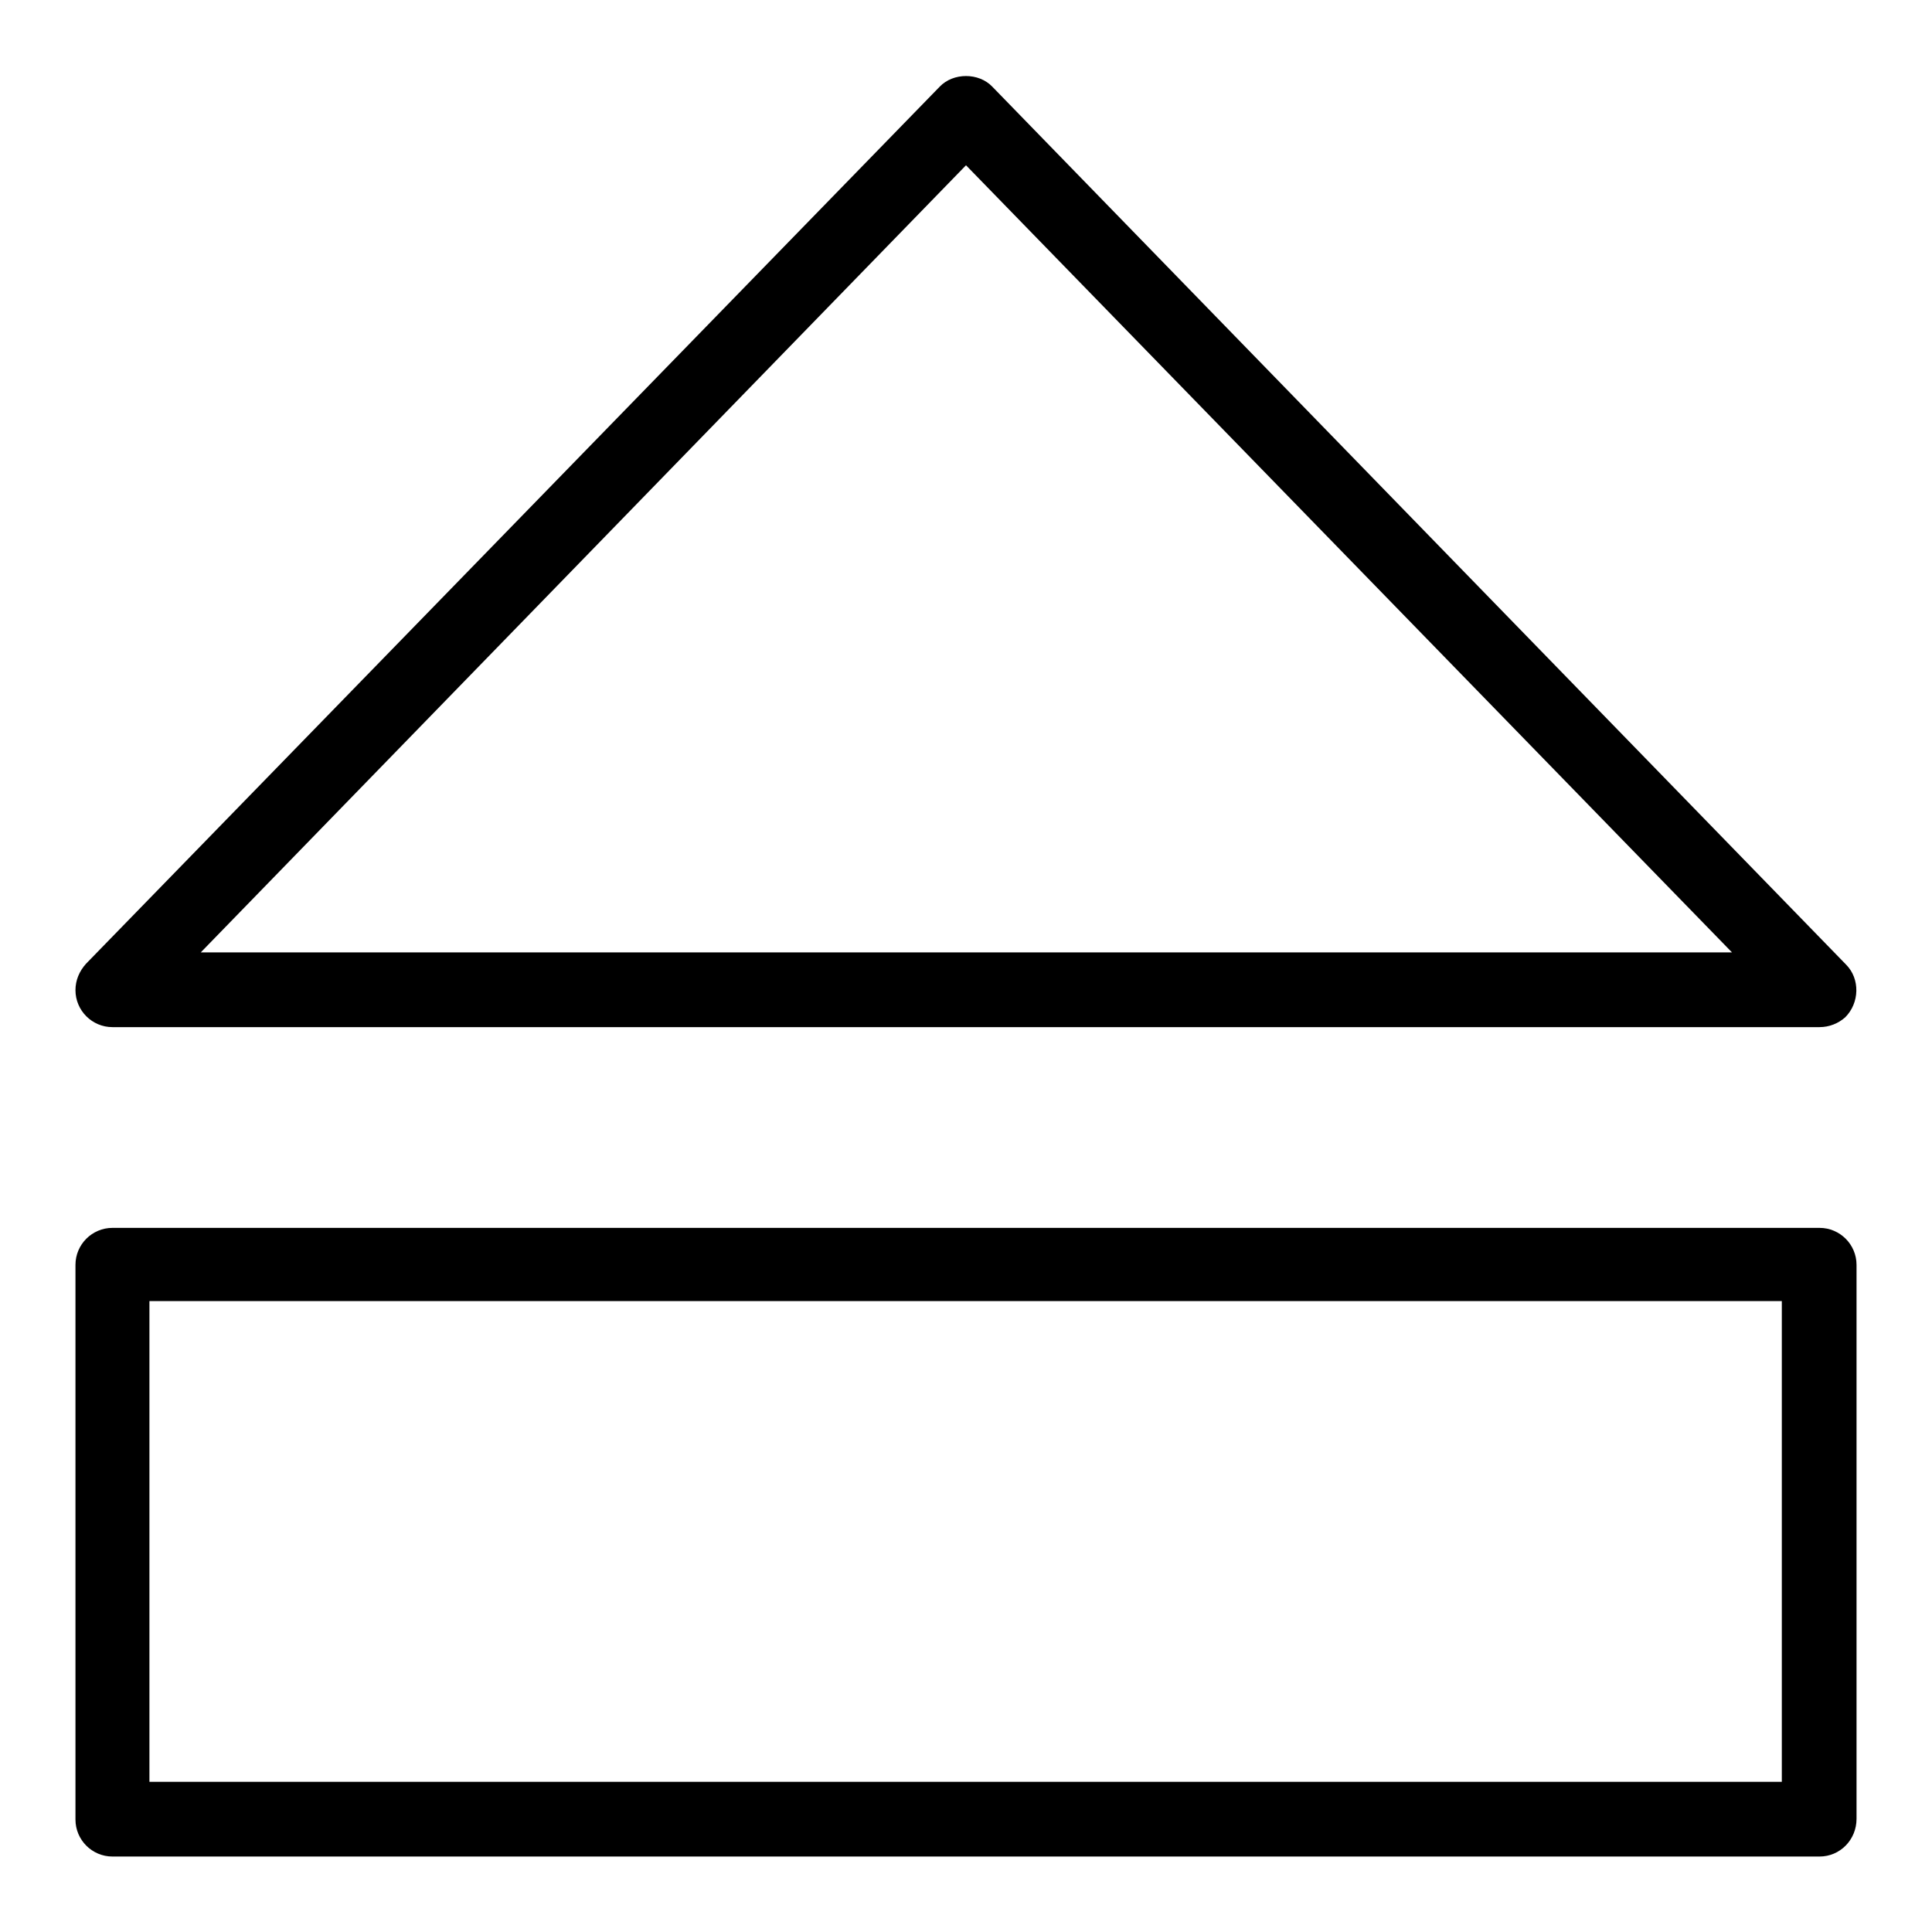 <?xml version="1.0" encoding="utf-8"?>
<!-- Svg Vector Icons : http://www.onlinewebfonts.com/icon -->
<!DOCTYPE svg PUBLIC "-//W3C//DTD SVG 1.1//EN" "http://www.w3.org/Graphics/SVG/1.1/DTD/svg11.dtd">
<svg version="1.1" xmlns="http://www.w3.org/2000/svg" xmlns:xlink="http://www.w3.org/1999/xlink" x="0px" y="0px" viewBox="0 0 256 256" enable-background="new 0 0 256 256" xml:space="preserve">
<g> <path fill="#000000" d="M241.1,136.1H14.9c-2.7,0-4.9-2.2-4.9-4.9c0-1.3,0.5-2.5,1.4-3.5L124.5,11.5c1.8-1.9,5.2-1.9,7,0 l113.1,116.3c1.9,1.9,1.8,5.1-0.1,7C243.6,135.6,242.4,136.1,241.1,136.1z M26.6,126.2h202.9L128,21.9L26.6,126.2z M241.1,246H14.9 c-2.7,0-4.9-2.2-4.9-4.9v-73.5c0-2.7,2.2-4.9,4.9-4.9h226.2c2.7,0,4.9,2.2,4.9,4.9l0,0V241C246,243.8,243.8,246,241.1,246 L241.1,246z M19.8,236.1h216.3v-63.7H19.8V236.1z"/></g>
</svg>